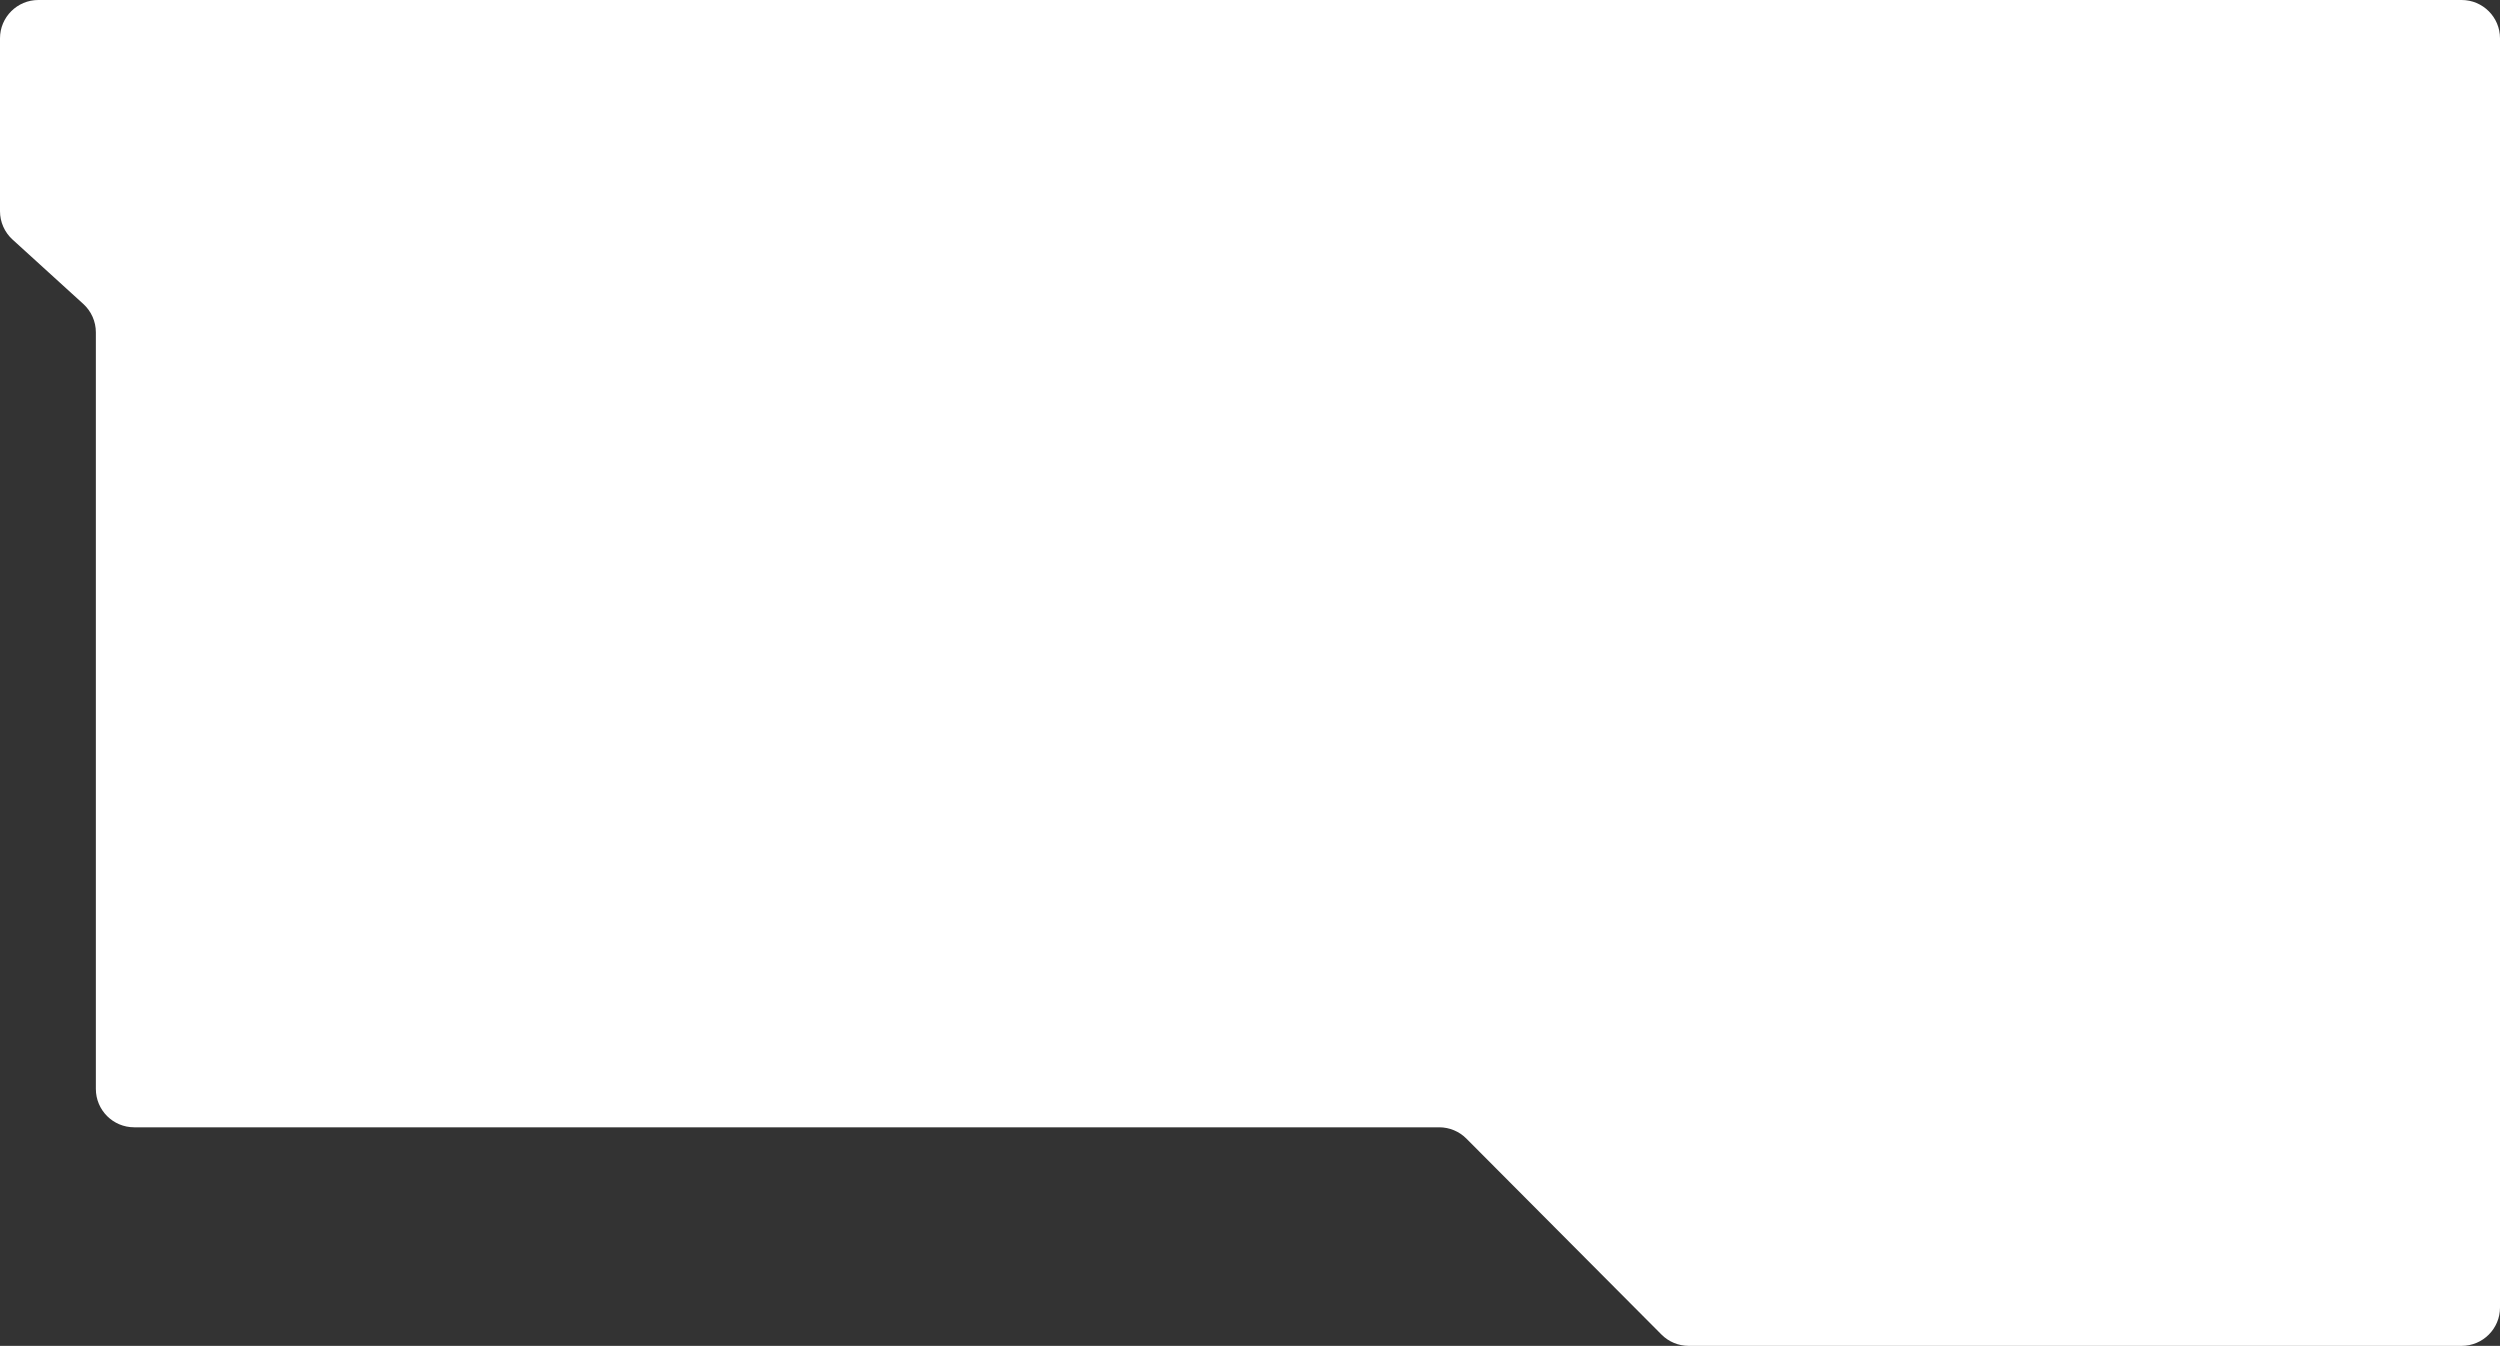 <?xml version="1.0" encoding="UTF-8"?> <svg xmlns="http://www.w3.org/2000/svg" width="652" height="351" viewBox="0 0 652 351" fill="none"><rect x="0" y="0" width="652" height="351" fill="#333333" stroke="none"/> <path d="M652 10.001C652 4.478 647.523 0 642 0H10C4.477 0 0 4.478 0 10.001V55.08C0 57.895 1.187 60.581 3.27 62.476L21.73 79.275C23.813 81.17 25 83.856 25 86.671V284C25 289.523 29.477 294 35 294H375.345C378.005 294 380.555 295.06 382.432 296.945L433.318 348.056C435.195 349.941 437.745 351 440.405 351H642C647.523 351 652 346.523 652 341V10.001Z" fill="white"></path> </svg> 